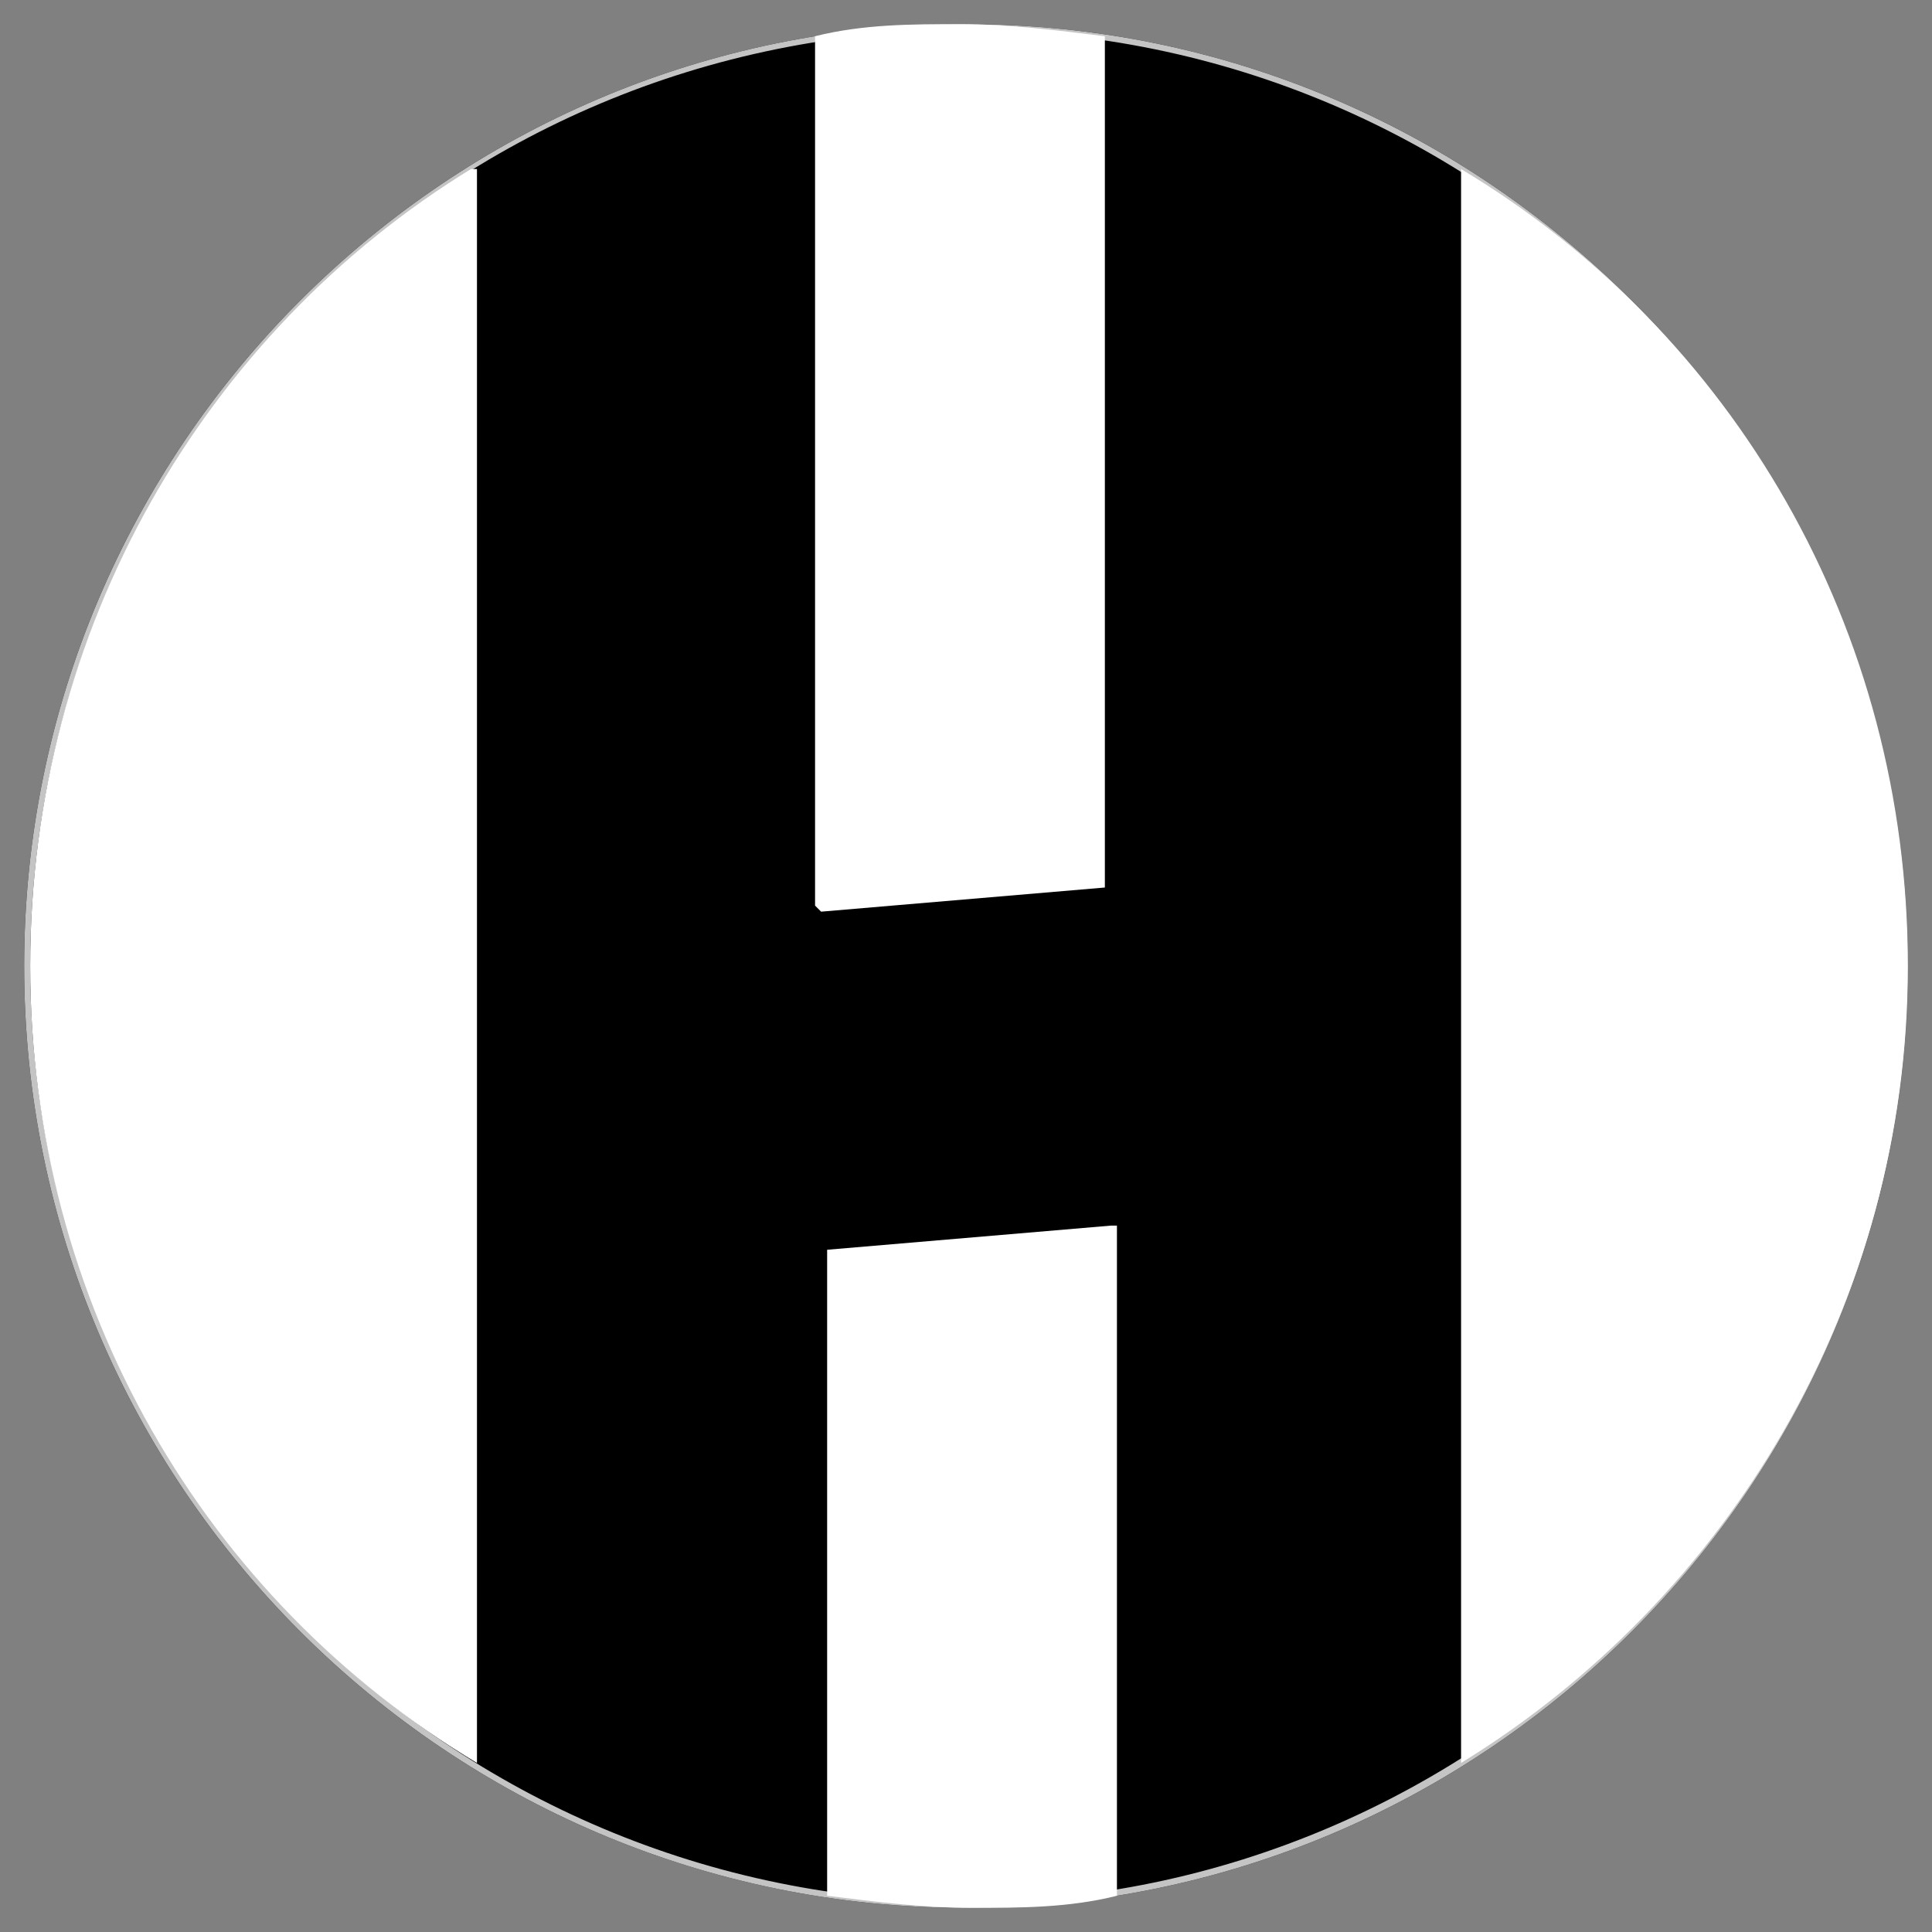<?xml version="1.0" encoding="UTF-8"?>
<svg id="Layer_1" xmlns="http://www.w3.org/2000/svg" version="1.1" viewBox="0 0 32 32">
  <rect x="0" y="0" width="32" height="32" fill="#808080" stroke="none"/>
  <!-- Generator: Adobe Illustrator 29.6.1, SVG Export Plug-In . SVG Version: 2.1.1 Build 9)  -->
  <defs>
    <style>
      .st0 {
        fill: #c4c4c4;
      }

      .st1 {
        fill: #fff;
      }
    </style>
  </defs>
  <g>
    <path d="M16,31.6C7.4,31.6.4,24.6.4,16S7.4.4,16,.4s15.6,7,15.6,15.6-7,15.6-15.6,15.6Z"/>
    <path class="st0" d="M16,.5c8.6,0,15.5,7,15.5,15.5s-7,15.5-15.5,15.5S.5,24.6.5,16,7.4.5,16,.5M16,.4C7.4.4.4,7.4.4,16s7,15.6,15.6,15.6,15.6-7,15.6-15.6S24.6.4,16,.4h0Z"/>
  </g>
  <g>
    <path class="st1" d="M13.6,15.1l4.7-.4V.6c-.8-.1-1.6-.2-2.4-.2s-1.6,0-2.4.2v14.4Z"/>
    <path class="st1" d="M7.8,2.8C3.4,5.5.5,10.4.5,16s2.9,10.5,7.4,13.2V2.8Z"/>
    <path class="st1" d="M24.2,2.8v26.4c4.4-2.7,7.4-7.6,7.4-13.2s-2.9-10.5-7.4-13.2Z"/>
    <path class="st1" d="M18.4,20.3l-4.7.4v10.7c.8.1,1.6.2,2.4.2s1.6,0,2.4-.2v-11.1Z"/>
  </g>
</svg>